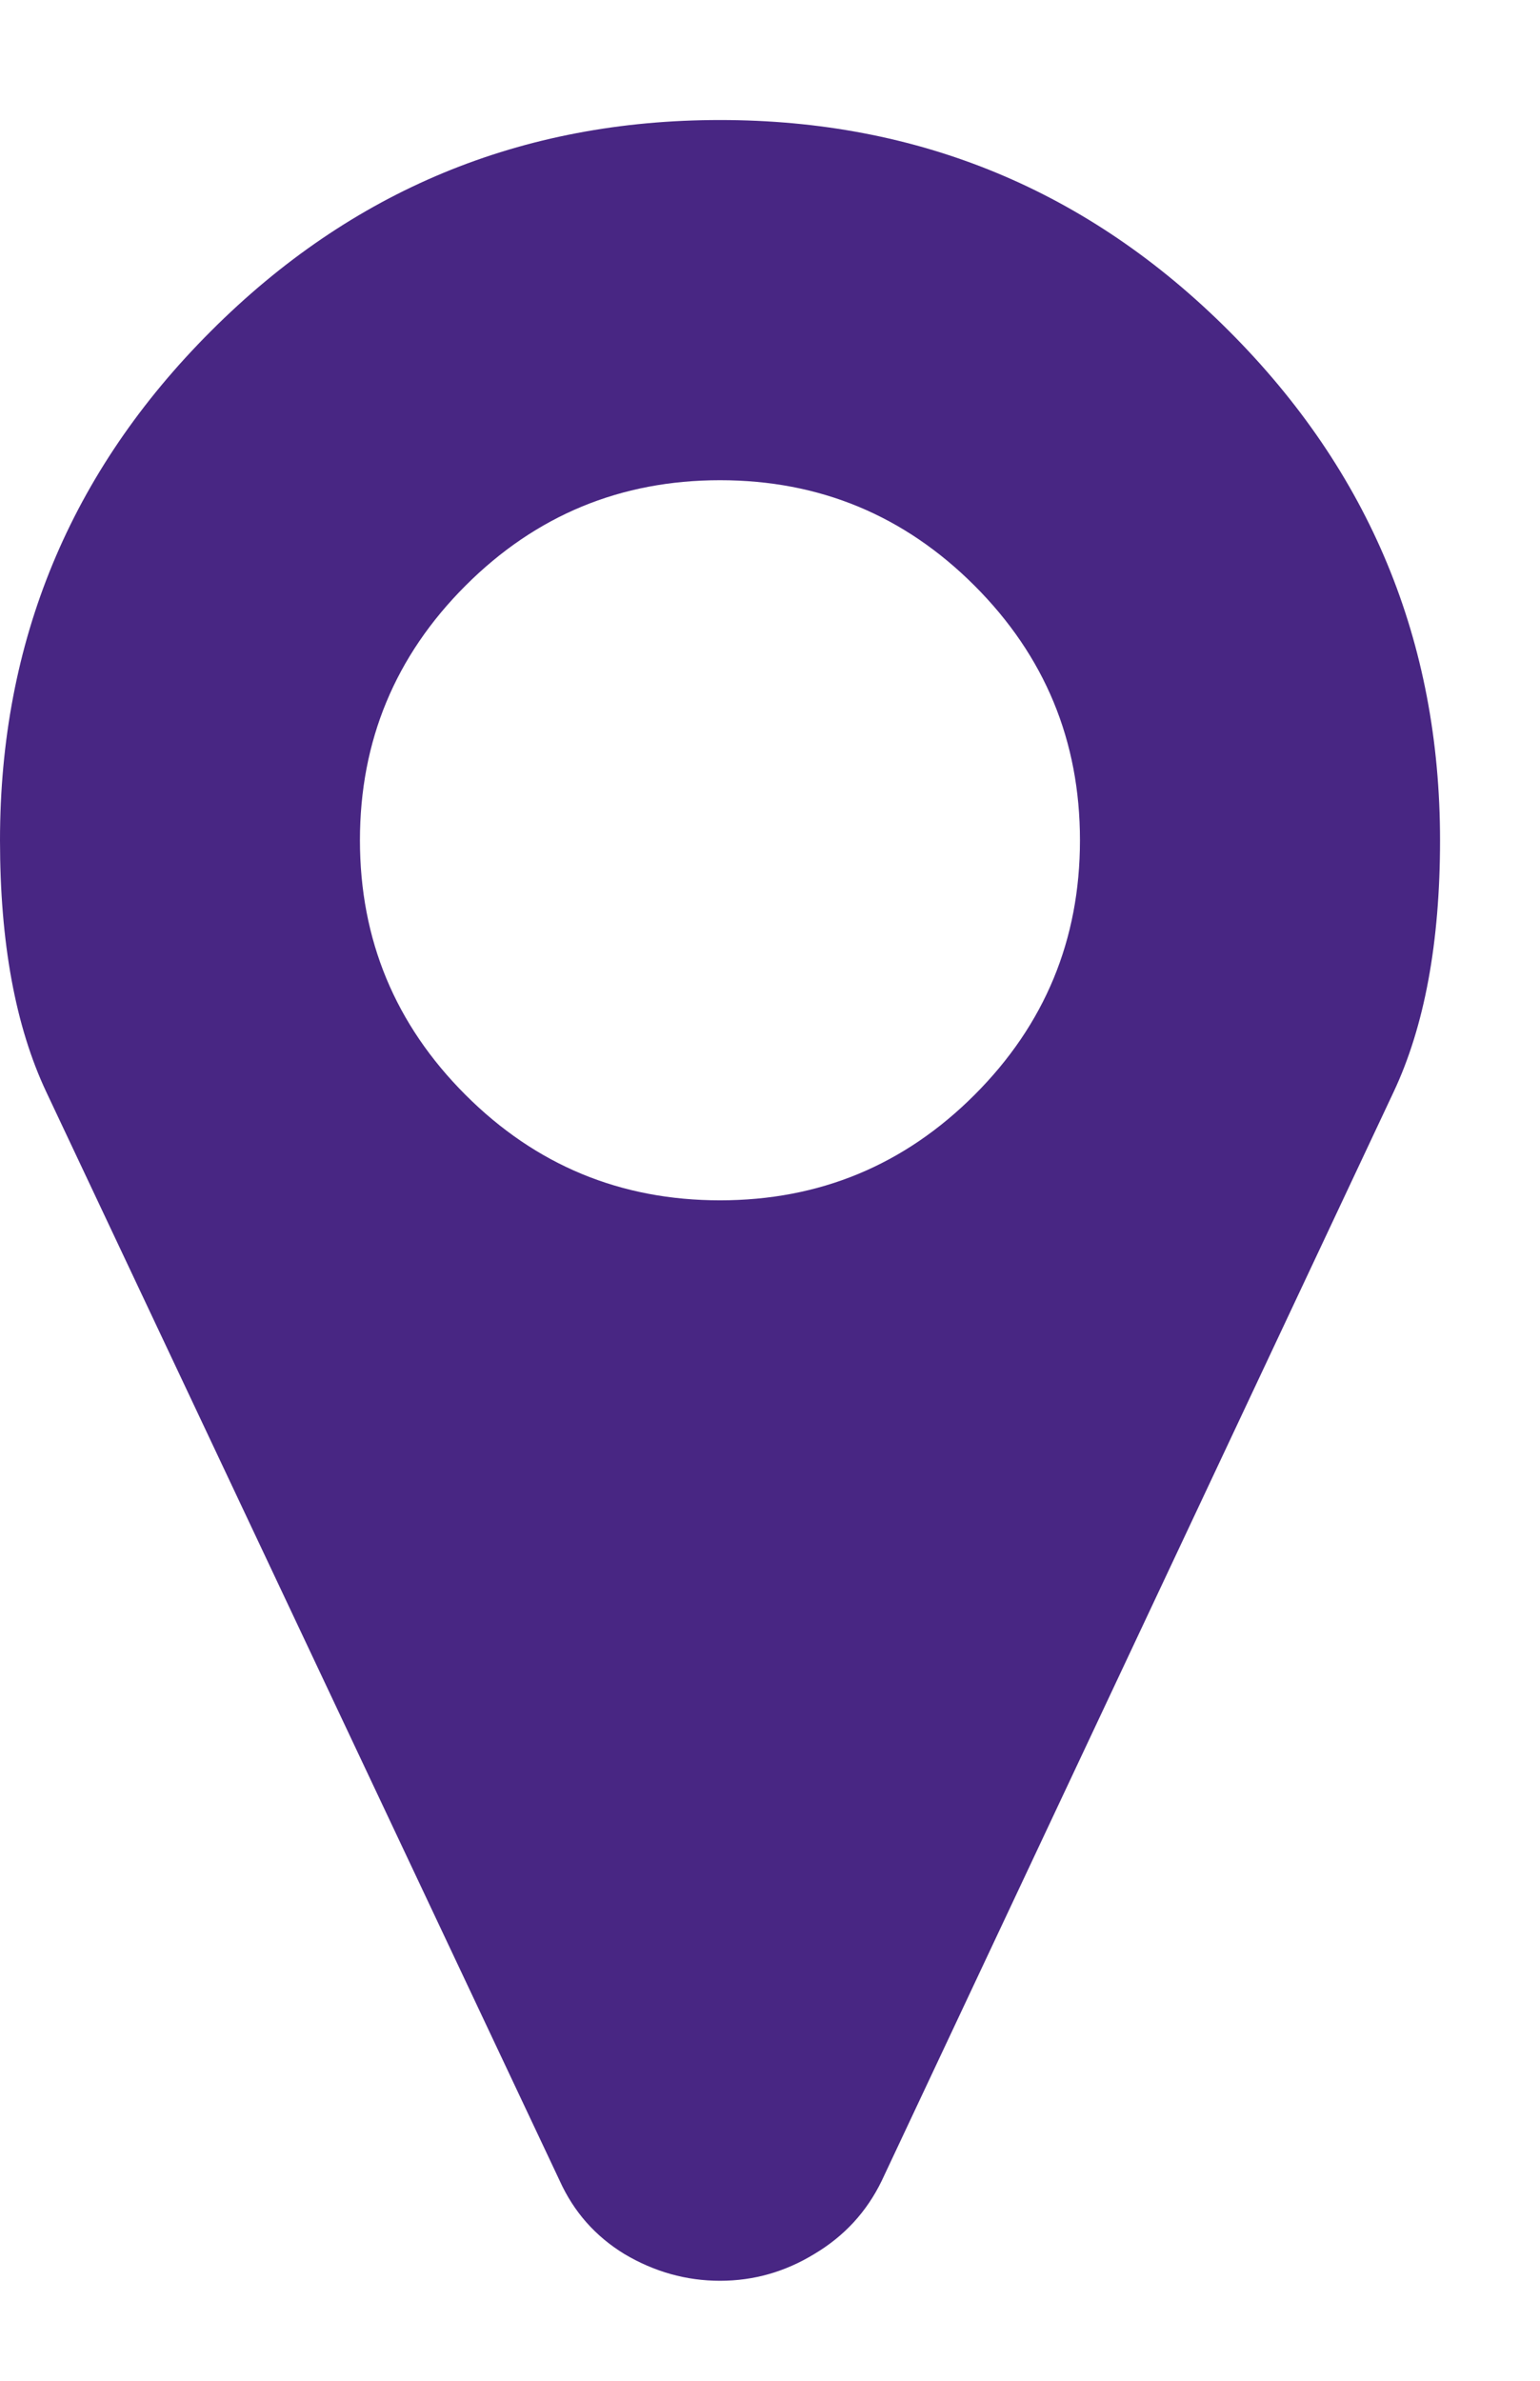 <svg width="11" height="17" viewBox="0 0 11 17" fill="none" xmlns="http://www.w3.org/2000/svg">
<path d="M6.961 7.818C7.463 7.316 7.714 6.71 7.714 6C7.714 5.29 7.463 4.684 6.961 4.182C6.459 3.68 5.853 3.429 5.143 3.429C4.433 3.429 3.827 3.68 3.325 4.182C2.823 4.684 2.571 5.29 2.571 6C2.571 6.71 2.823 7.316 3.325 7.818C3.827 8.32 4.433 8.571 5.143 8.571C5.853 8.571 6.459 8.32 6.961 7.818ZM10.286 6C10.286 6.73 10.175 7.329 9.954 7.798L6.298 15.572C6.191 15.793 6.03 15.968 5.816 16.095C5.608 16.222 5.384 16.286 5.143 16.286C4.902 16.286 4.674 16.222 4.46 16.095C4.252 15.968 4.098 15.793 3.998 15.572L0.331 7.798C0.11 7.329 0 6.73 0 6C0 4.58 0.502 3.368 1.507 2.364C2.511 1.359 3.723 0.857 5.143 0.857C6.562 0.857 7.775 1.359 8.779 2.364C9.783 3.368 10.286 4.58 10.286 6Z" fill="#482683"/>
</svg>
